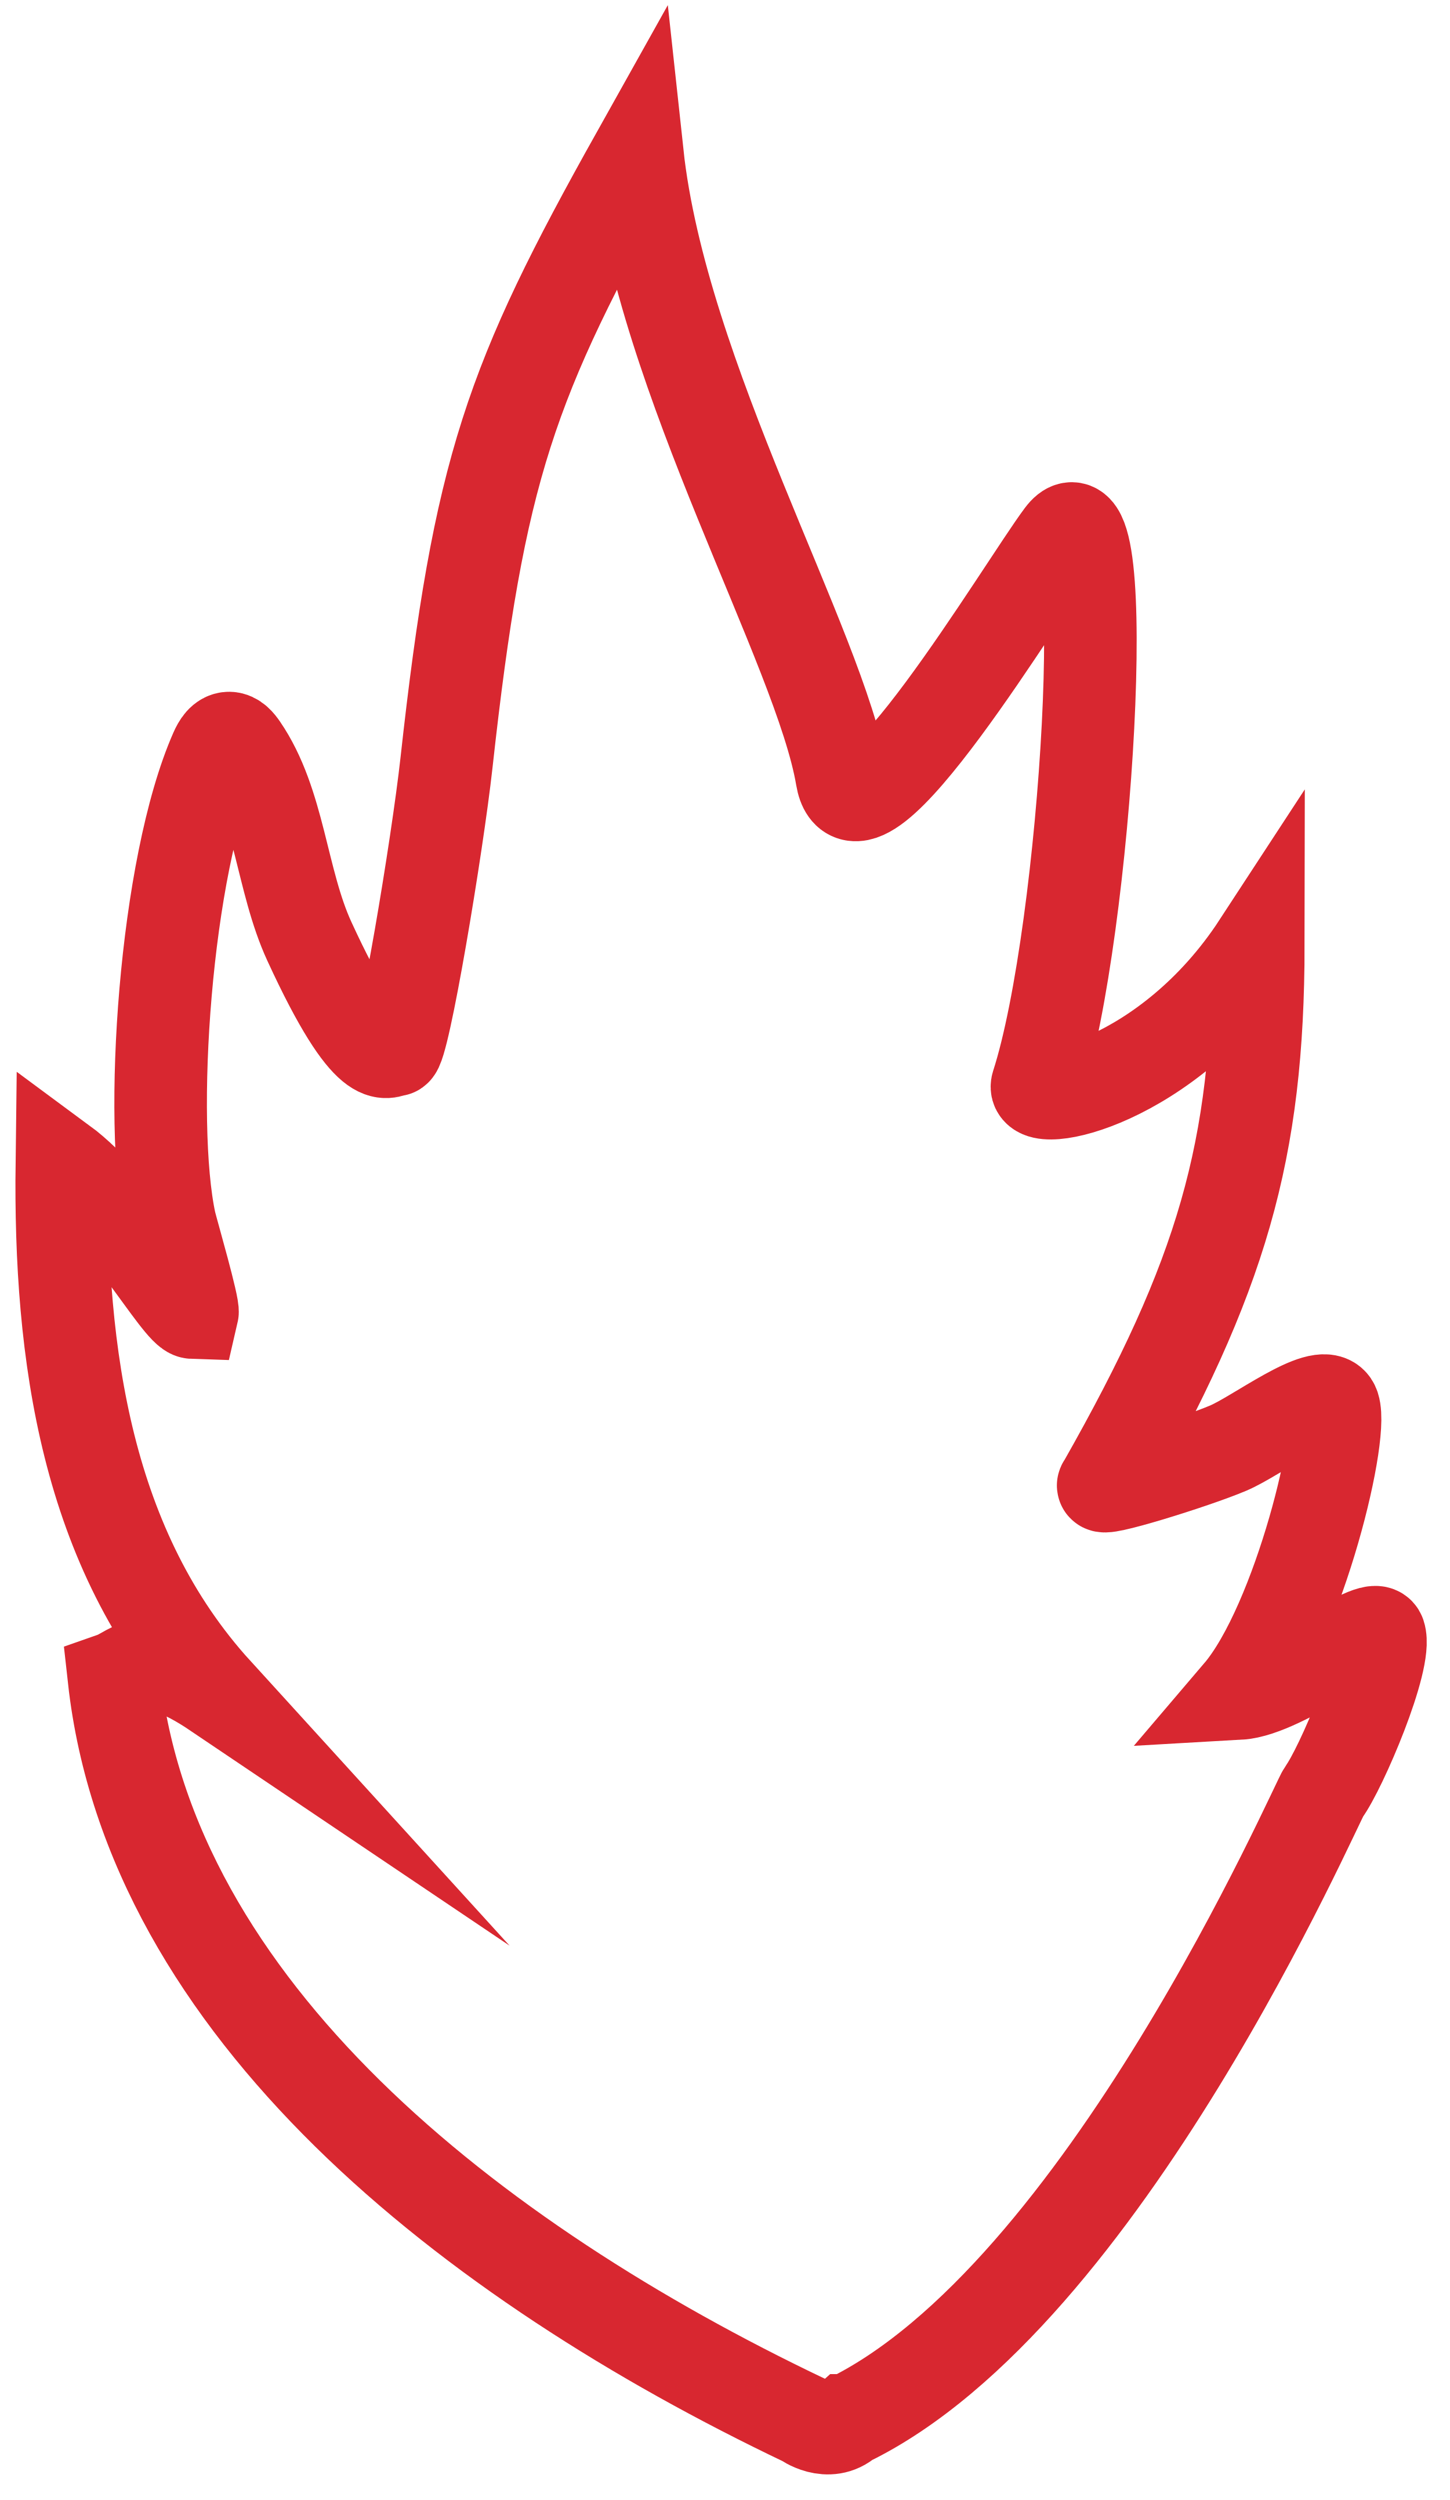 <svg xmlns="http://www.w3.org/2000/svg" width="47" height="81" viewBox="0 0 47 81" fill="none"><path d="M27.483 78.43C35.768 74.403 42.669 58.389 42.911 58.065C43.454 57.334 44.984 53.769 44.715 52.969C44.536 52.43 41.614 54.793 40.17 54.875C42.111 52.599 43.651 46.182 43.194 45.506C42.806 44.935 40.741 46.53 39.814 46.923C38.718 47.389 35.476 48.394 35.777 48.106C39.622 41.333 40.778 37.293 40.787 30.625C37.841 35.132 33.366 35.95 33.621 35.154C35.234 30.164 36.129 15.077 34.421 17.358C33.169 19.031 27.776 28.093 27.287 25.191C26.584 20.996 21.442 12.239 20.66 5C16.537 12.367 15.527 15.164 14.472 24.721C14.175 27.408 13.07 34.03 12.805 34.026C12.536 34.026 12.011 34.812 10.029 30.506C9.115 28.523 9.07 26.028 7.837 24.227C7.736 24.081 7.608 23.921 7.43 23.916C7.215 23.916 7.083 24.14 6.996 24.337C5.338 28.093 4.804 36.334 5.512 39.615C5.617 40.031 6.284 42.334 6.238 42.531C5.813 42.517 3.932 39.094 2.005 37.673C1.927 43.911 2.804 50.213 7.015 54.838C4.736 53.303 4.32 54.157 3.694 54.377C4.882 65.103 15.241 73.261 26.083 78.43C26.083 78.43 26.846 78.993 27.479 78.43H27.483Z" stroke="#D82730" stroke-width="3" stroke-miterlimit="10"></path></svg>